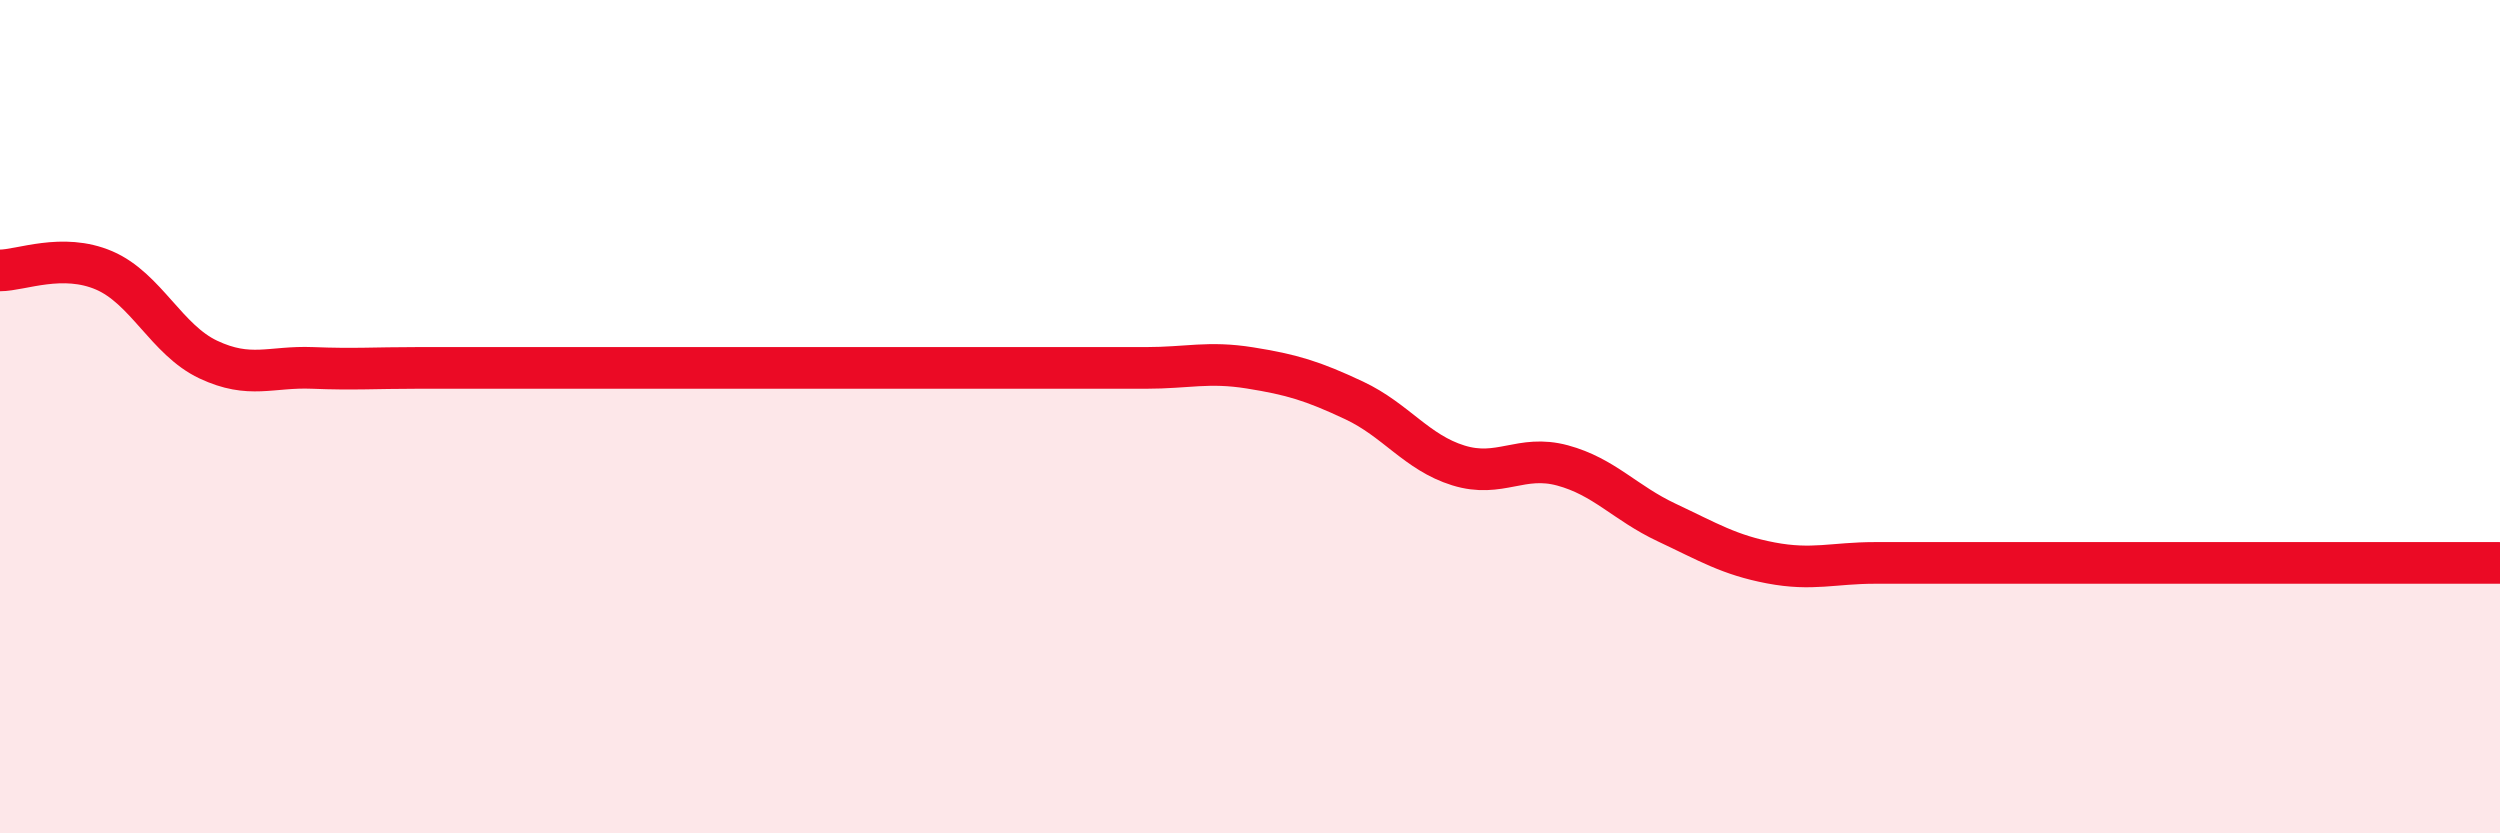 
    <svg width="60" height="20" viewBox="0 0 60 20" xmlns="http://www.w3.org/2000/svg">
      <path
        d="M 0,6.49 C 0.5,6.49 1.5,6.06 2.5,6.49 C 3.5,6.92 4,8.16 5,8.63 C 6,9.1 6.5,8.79 7.5,8.83 C 8.5,8.87 9,8.83 10,8.83 C 11,8.83 11.5,8.83 12.5,8.83 C 13.5,8.83 14,8.83 15,8.83 C 16,8.83 16.5,8.83 17.5,8.83 C 18.5,8.83 19,8.83 20,8.83 C 21,8.83 21.5,8.83 22.5,8.83 C 23.5,8.83 24,8.83 25,8.83 C 26,8.83 26.5,8.83 27.5,8.83 C 28.5,8.83 29,8.67 30,8.83 C 31,8.99 31.5,9.14 32.5,9.61 C 33.5,10.08 34,10.86 35,11.17 C 36,11.48 36.5,10.9 37.5,11.17 C 38.5,11.44 39,12.07 40,12.54 C 41,13.01 41.5,13.32 42.5,13.51 C 43.5,13.7 44,13.51 45,13.51 C 46,13.51 46.5,13.51 47.5,13.51 C 48.5,13.51 49,13.51 50,13.51 C 51,13.51 51.5,13.51 52.5,13.51 C 53.5,13.51 53.5,13.51 55,13.51 C 56.5,13.51 59,13.51 60,13.51L60 20L0 20Z"
        fill="#EB0A25"
        opacity="0.1"
        stroke-linecap="round"
        stroke-linejoin="round"
      />
      <path
        d="M 0,6.49 C 0.5,6.49 1.5,6.06 2.5,6.49 C 3.5,6.92 4,8.16 5,8.63 C 6,9.1 6.5,8.79 7.5,8.83 C 8.5,8.87 9,8.83 10,8.83 C 11,8.83 11.5,8.83 12.5,8.83 C 13.5,8.83 14,8.83 15,8.83 C 16,8.83 16.5,8.83 17.5,8.83 C 18.5,8.83 19,8.83 20,8.83 C 21,8.83 21.5,8.83 22.5,8.83 C 23.5,8.83 24,8.83 25,8.83 C 26,8.83 26.5,8.83 27.5,8.83 C 28.5,8.83 29,8.67 30,8.83 C 31,8.99 31.5,9.14 32.5,9.61 C 33.5,10.08 34,10.86 35,11.17 C 36,11.48 36.5,10.9 37.5,11.17 C 38.5,11.44 39,12.07 40,12.54 C 41,13.01 41.5,13.32 42.5,13.51 C 43.5,13.7 44,13.51 45,13.51 C 46,13.51 46.5,13.51 47.5,13.51 C 48.5,13.51 49,13.51 50,13.51 C 51,13.51 51.5,13.51 52.5,13.51 C 53.5,13.51 53.5,13.51 55,13.51 C 56.5,13.51 59,13.51 60,13.51"
        stroke="#EB0A25"
        stroke-width="1"
        fill="none"
        stroke-linecap="round"
        stroke-linejoin="round"
      />
    </svg>
  